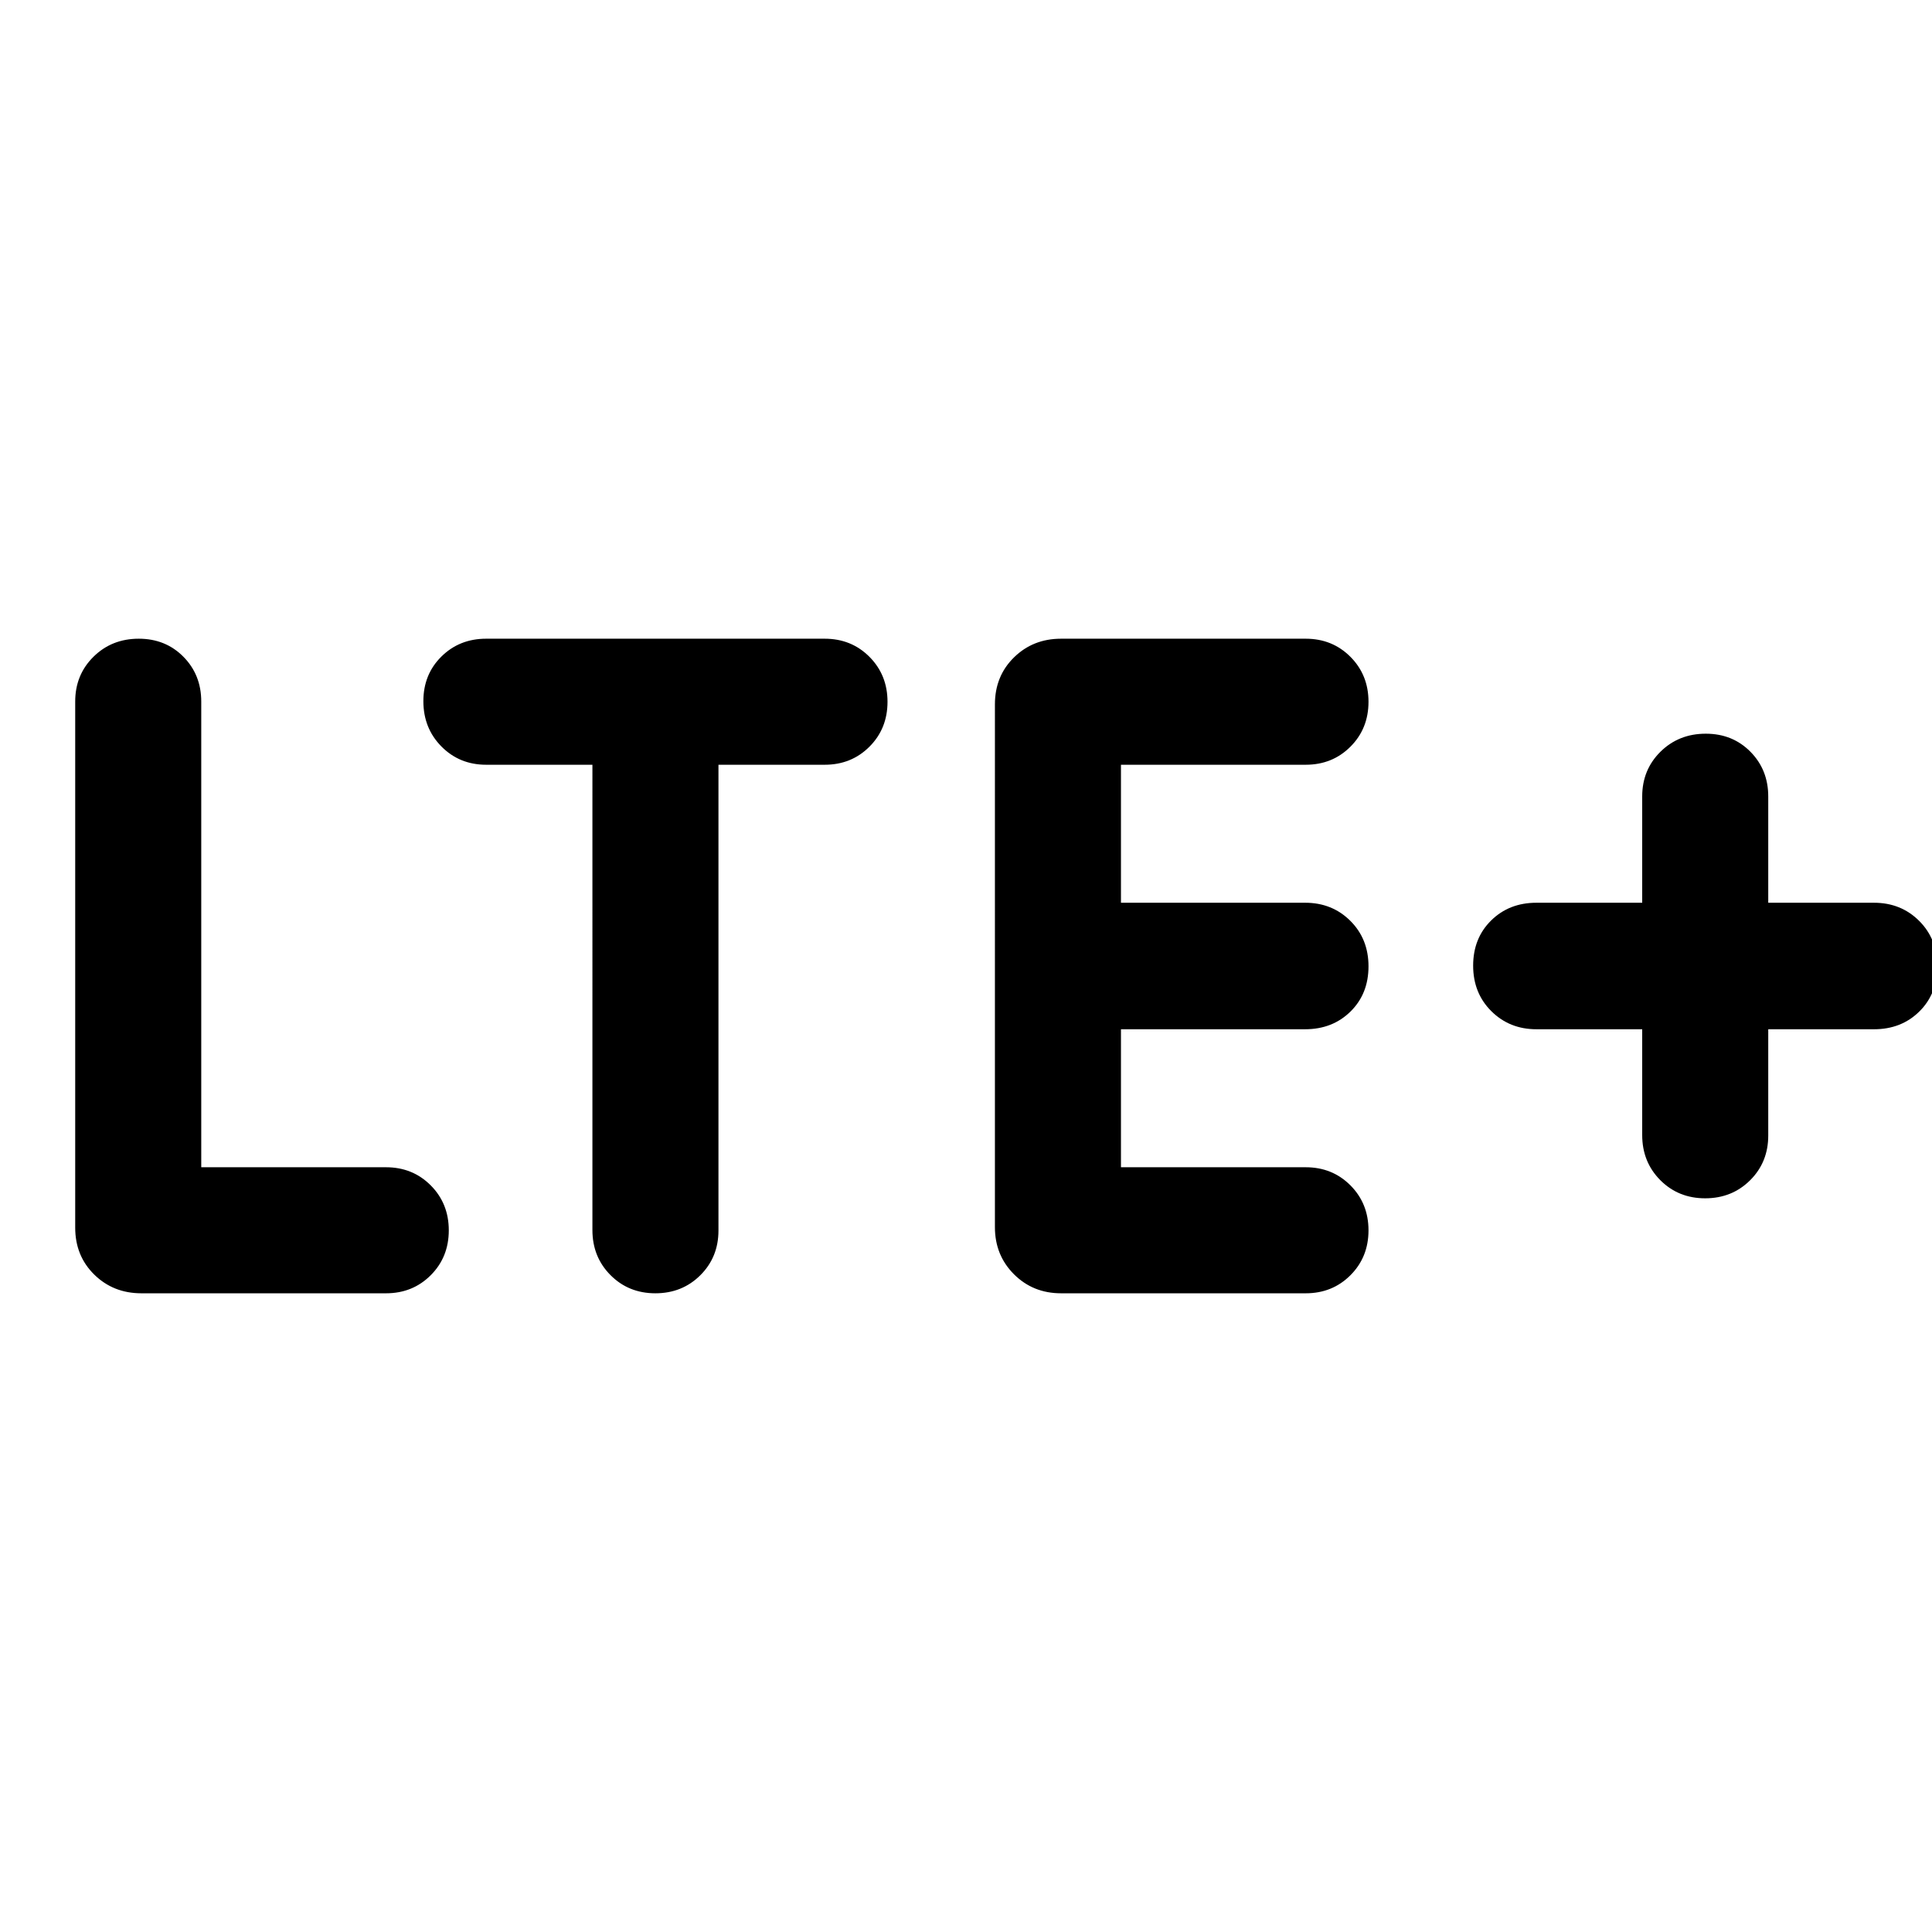 <svg xmlns="http://www.w3.org/2000/svg" width="48" height="48" viewBox="0 -960 960 960"><path d="M191.8-317.37H70.24q-13.95 0-23.41-9.3-9.46-9.29-9.46-23.33v-261.43q0-13.26 9.08-22.23t22.5-8.97q13.33 0 22.19 8.97 8.86 8.97 8.86 22.23V-380h91.8q13.26 0 22.23 9.01 8.97 9.02 8.97 22.34t-8.97 22.3q-8.97 8.98-22.23 8.98Zm133.85 0q-13.32 0-22.3-9.04-8.98-9.03-8.98-22.39V-580h-52.8q-13.26 0-22.23-9.08t-8.97-22.51q0-13.32 8.97-22.18t22.23-8.86H409.8q13.26 0 22.23 9.01 8.97 9.02 8.97 22.34t-8.97 22.3Q423.06-580 409.8-580H357v231.43q0 13.26-9.01 22.23-9.02 8.97-22.34 8.97Zm323.15 0H527.24q-13.95 0-23.41-9.46t-9.46-23.41V-610q0-14.04 9.46-23.33 9.46-9.3 23.41-9.3H648.8q13.26 0 22.23 9.01 8.97 9.02 8.97 22.34t-8.97 22.3Q662.06-580 648.8-580H557v68.57h91.57q13.35 0 22.39 8.98 9.04 8.99 9.04 22.63 0 13.63-8.94 22.44-8.93 8.81-22.58 8.81H557V-380h91.8q13.26 0 22.23 9.01 8.97 9.02 8.97 22.34t-8.97 22.3q-8.97 8.98-22.23 8.98ZM816-448.57h-52.57q-13.35 0-22.39-8.98-9.04-8.99-9.04-22.63 0-13.63 8.94-22.44 8.93-8.81 22.49-8.81H816v-52.81q0-13.26 9.08-22.23 9.08-8.96 22.51-8.96 13.32 0 22.18 8.96 8.86 8.97 8.86 22.23v52.81h52.57q13.36 0 22.39 8.98 9.04 8.99 9.04 22.63 0 13.63-8.94 22.44-8.93 8.81-22.49 8.81h-52.57v52.81q0 13.26-9.01 22.23-9.02 8.96-22.34 8.96t-22.3-9.03Q816-382.64 816-396v-52.57Z"/></svg>